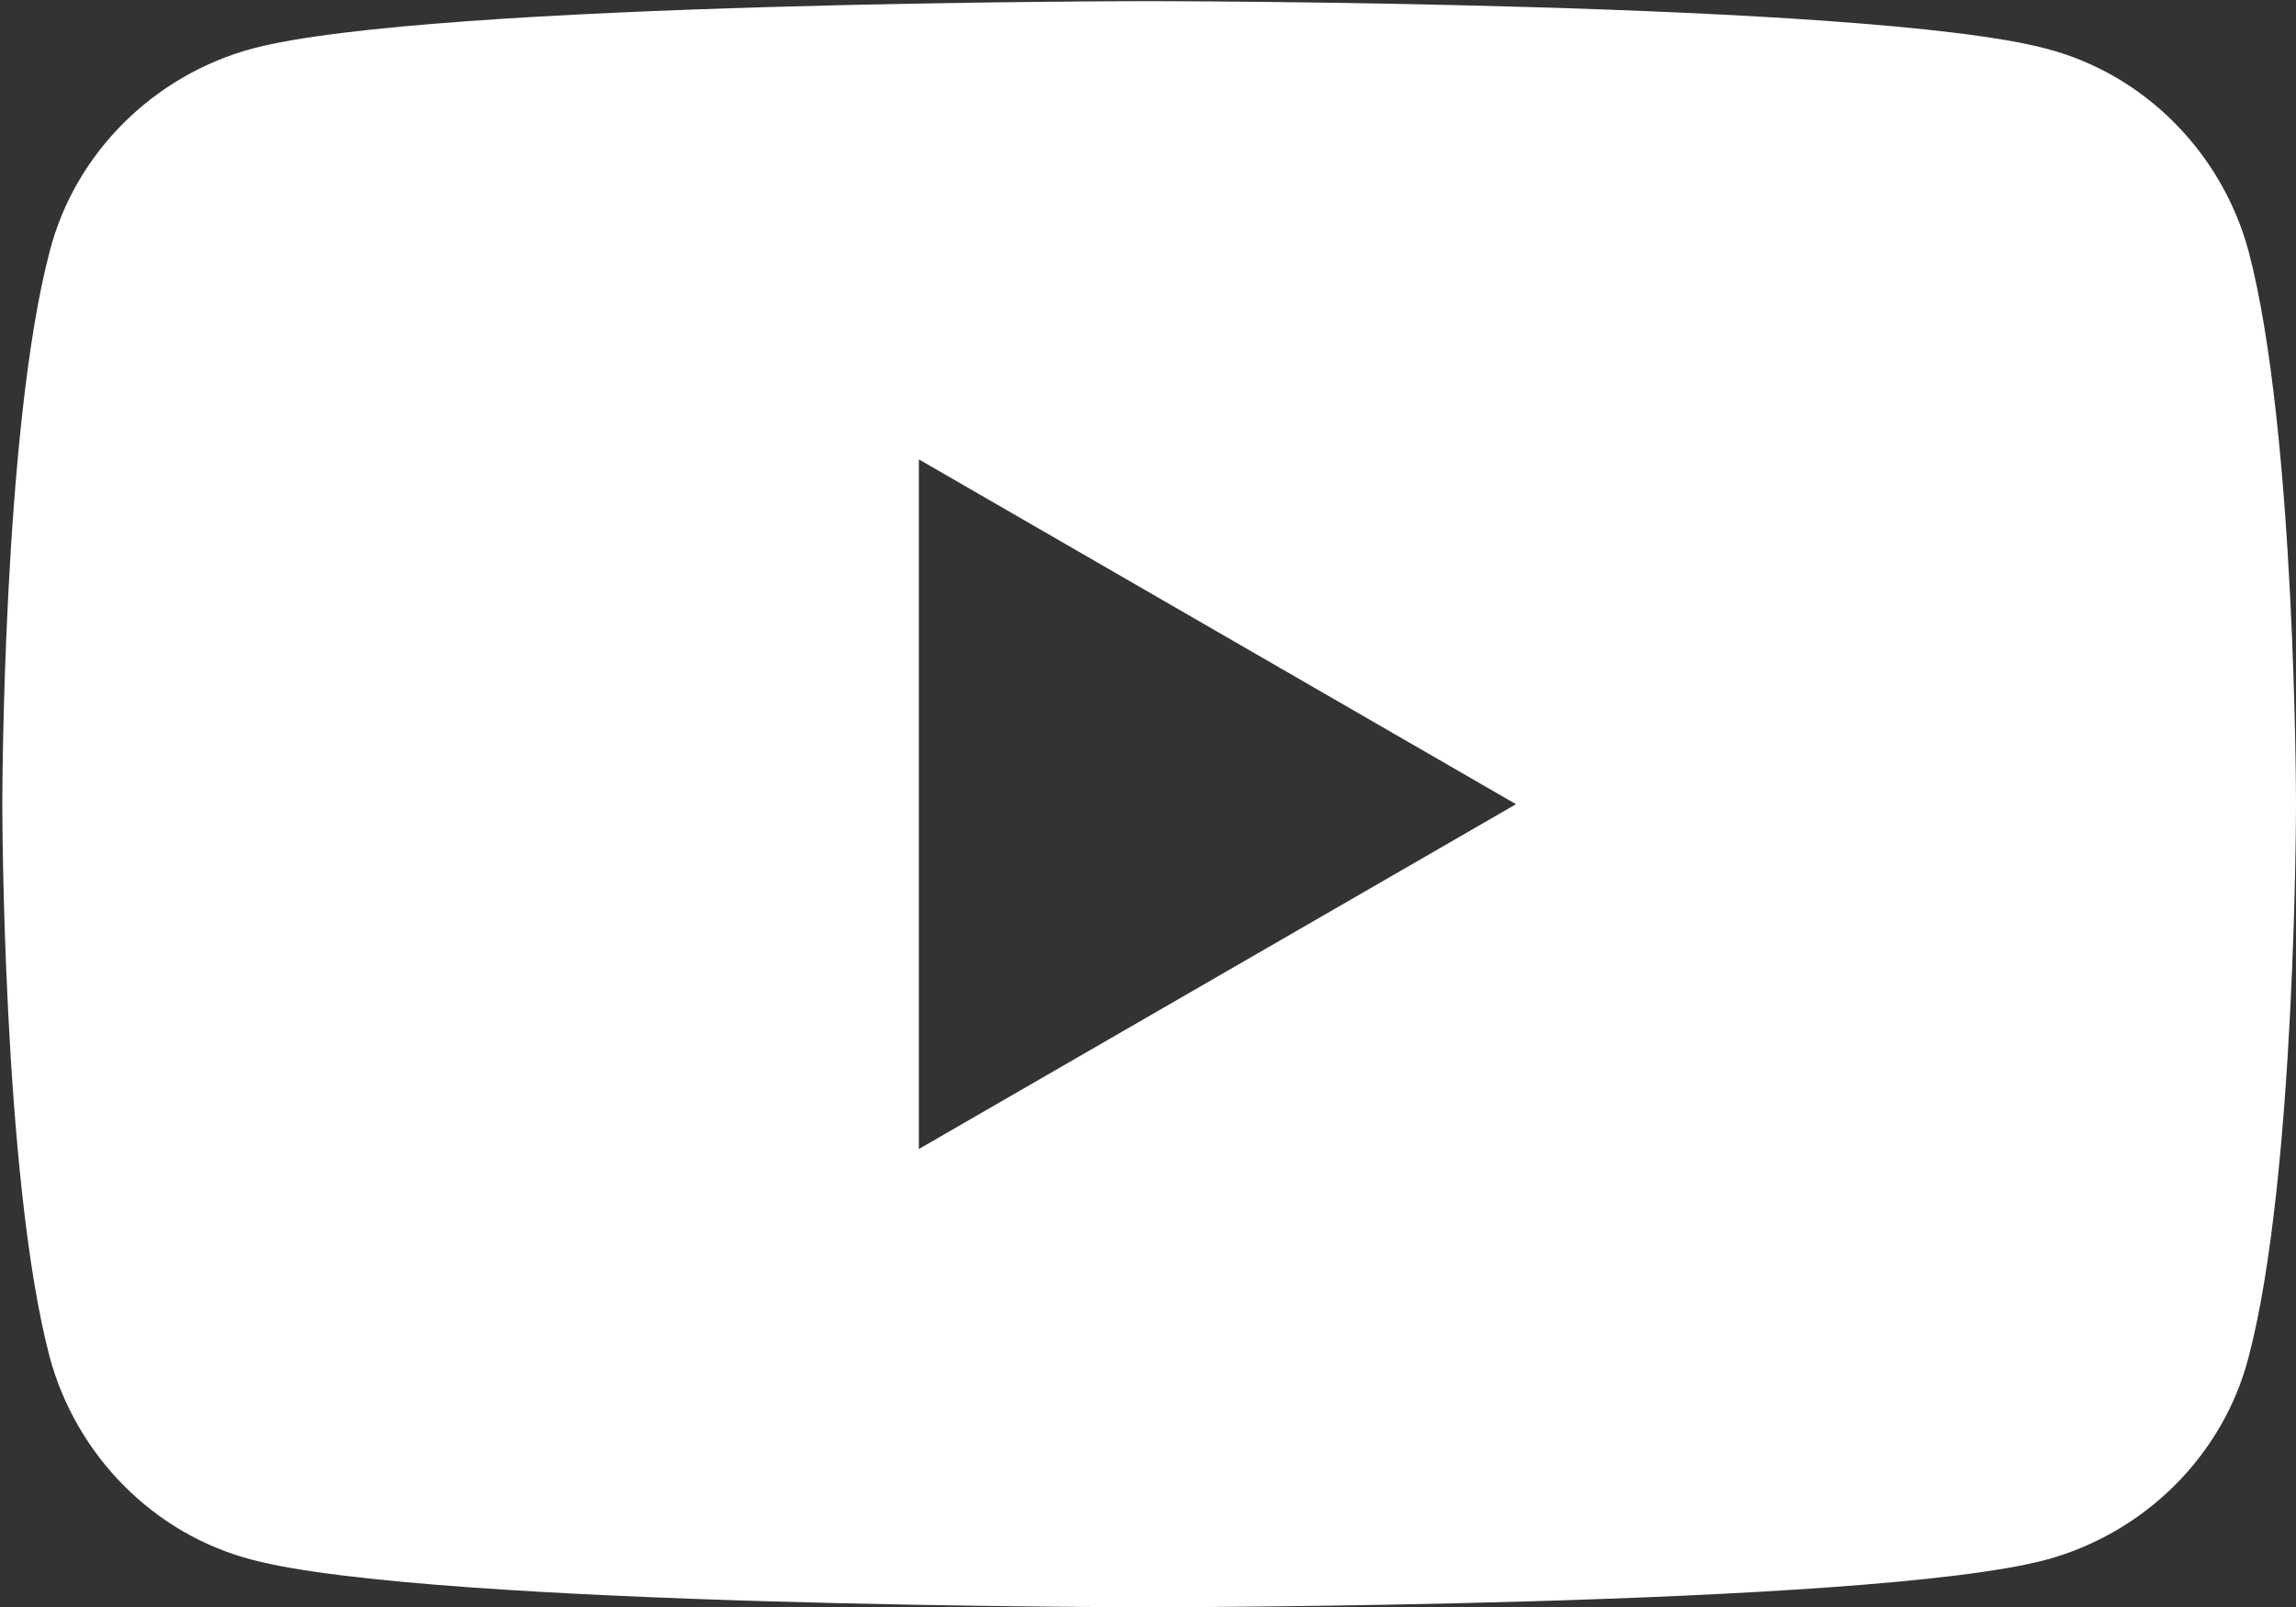 <?xml version="1.0" encoding="UTF-8"?>
<svg id="uuid-3b2af777-6e18-403f-a898-90c11a62cf45" data-name="レイヤー 2" xmlns="http://www.w3.org/2000/svg" viewBox="0 0 19.84 13.89">
  <rect x="0" y="0" width="19.84" height="13.89" fill="#333333" stroke="none"/>
  <g id="uuid-3cfe8b76-1578-46fa-8887-80d56eee9a66" data-name="レイヤー 1">
    <path d="M19.43,2.17c-.23-.85-.9-1.53-1.75-1.75-1.55-.41-7.75-.41-7.75-.41,0,0-6.21,0-7.75.41-.85.23-1.53.9-1.75,1.75-.41,1.55-.41,4.78-.41,4.78,0,0,0,3.23.41,4.78.23.85.9,1.53,1.75,1.75,1.55.41,7.75.41,7.75.41,0,0,6.21,0,7.75-.41.85-.23,1.53-.9,1.75-1.75.41-1.55.41-4.78.41-4.78,0,0,0-3.23-.41-4.78ZM7.94,9.92V3.97l5.16,2.98-5.16,2.98Z" fill="#fff"/>
  </g>
</svg>
